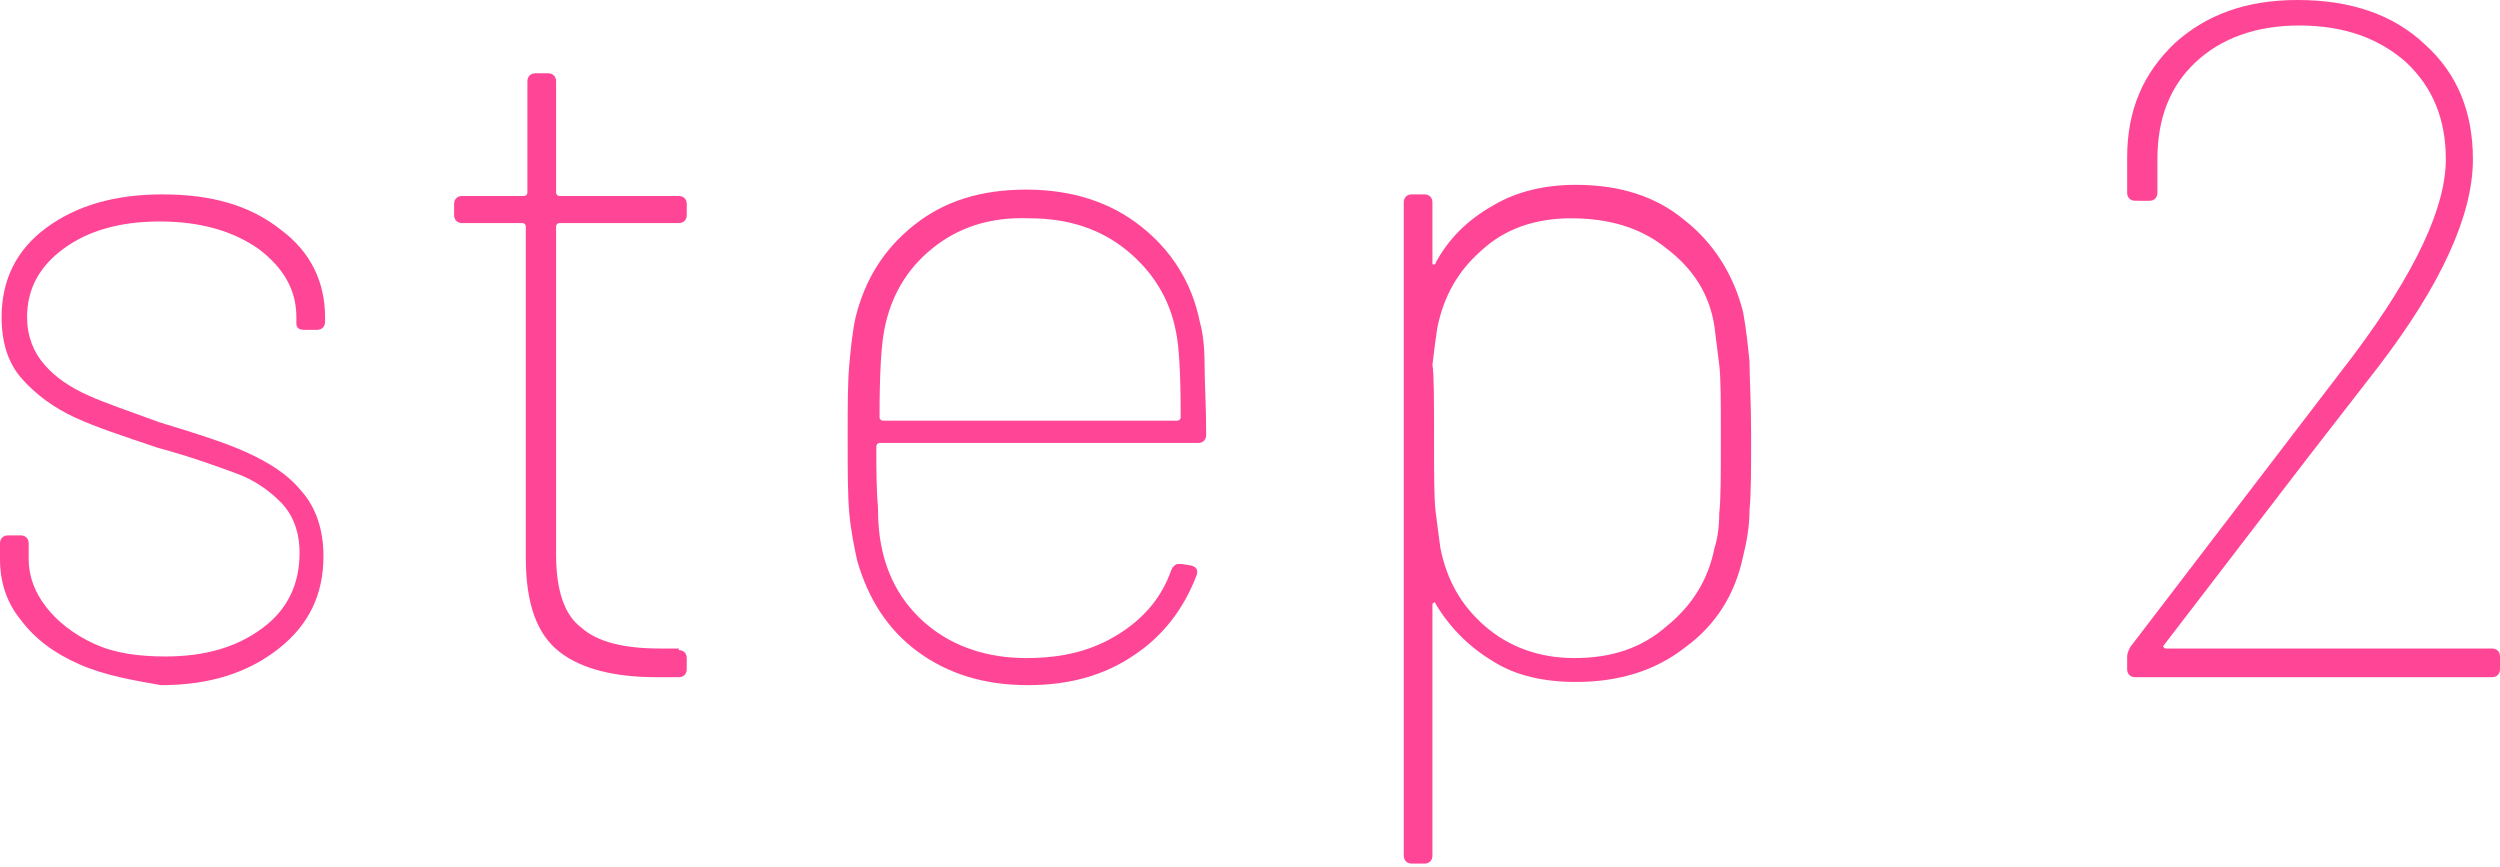 <?xml version="1.0" encoding="utf-8"?>
<!-- Generator: Adobe Illustrator 22.1.0, SVG Export Plug-In . SVG Version: 6.00 Build 0)  -->
<svg version="1.1" id="レイヤー_1" xmlns="http://www.w3.org/2000/svg" xmlns:xlink="http://www.w3.org/1999/xlink" x="0px"
	 y="0px" viewBox="0 0 156.9 54.4" style="enable-background:new 0 0 156.9 54.4;" xml:space="preserve">
<style type="text/css">
	.st0{fill:#FF4696;}
</style>
<g>
	<path class="st0" d="M5,41.7c-1.6-0.7-2.8-1.6-3.7-2.8C0.4,37.8,0,36.5,0,35.1v-1c0-0.3,0.2-0.5,0.5-0.5h0.8c0.3,0,0.5,0.2,0.5,0.5
		v1c0,1.1,0.4,2.1,1.1,3c0.7,0.9,1.7,1.7,3,2.3c1.3,0.6,2.8,0.8,4.5,0.8c2.5,0,4.5-0.6,6.1-1.8c1.6-1.2,2.3-2.8,2.3-4.7
		c0-1.3-0.4-2.4-1.2-3.2c-0.8-0.8-1.7-1.4-2.8-1.8c-1.1-0.4-2.7-1-4.9-1.6c-2.1-0.7-3.9-1.3-5.2-1.9c-1.3-0.6-2.4-1.4-3.3-2.4
		c-0.9-1-1.3-2.3-1.3-3.9c0-2.3,0.9-4.2,2.8-5.6c1.9-1.4,4.3-2.1,7.3-2.1c3.1,0,5.5,0.7,7.4,2.2c1.9,1.4,2.8,3.3,2.8,5.5v0.3
		c0,0.3-0.2,0.5-0.5,0.5h-0.8c-0.3,0-0.5-0.1-0.5-0.4v-0.4c0-1.7-0.8-3.1-2.4-4.3c-1.6-1.1-3.6-1.7-6.2-1.7c-2.5,0-4.5,0.6-6,1.7
		c-1.5,1.1-2.3,2.5-2.3,4.3c0,1.2,0.4,2.2,1.1,3s1.6,1.4,2.7,1.9c1.1,0.5,2.6,1,4.5,1.7c2.3,0.7,4.2,1.3,5.5,1.9s2.5,1.3,3.4,2.4
		c0.9,1,1.4,2.4,1.4,4.1c0,2.4-0.9,4.3-2.8,5.8c-1.9,1.5-4.3,2.3-7.4,2.3C8.4,42.7,6.6,42.4,5,41.7z"/>
	<path class="st0" d="M42.6,40.8c0.3,0,0.5,0.2,0.5,0.5V42c0,0.3-0.2,0.5-0.5,0.5h-1.4c-2.6,0-4.7-0.5-6.1-1.6
		c-1.4-1.1-2.1-3-2.1-5.9V14.2c0-0.1-0.1-0.2-0.2-0.2H29c-0.3,0-0.5-0.2-0.5-0.5v-0.7c0-0.3,0.2-0.5,0.5-0.5h3.9
		c0.1,0,0.2-0.1,0.2-0.2v-7c0-0.3,0.2-0.5,0.5-0.5h0.8c0.3,0,0.5,0.2,0.5,0.5v7c0,0.1,0.1,0.2,0.2,0.2h7.5c0.3,0,0.5,0.2,0.5,0.5
		v0.7c0,0.3-0.2,0.5-0.5,0.5h-7.5c-0.1,0-0.2,0.1-0.2,0.2v20.6c0,2.2,0.5,3.8,1.6,4.6c1,0.9,2.7,1.3,4.9,1.3H42.6z"/>
	<path class="st0" d="M70.2,39.8c1.6-1,2.7-2.3,3.3-4l0.1-0.2c0.1-0.1,0.2-0.2,0.3-0.2h0.3l0.6,0.1c0.3,0.1,0.4,0.3,0.3,0.6
		c-0.8,2.1-2.1,3.8-3.9,5c-1.9,1.3-4.1,1.9-6.7,1.9c-2.7,0-5-0.7-6.9-2.1c-1.9-1.4-3.1-3.3-3.8-5.7c-0.2-0.9-0.4-1.9-0.5-3
		c-0.1-1.1-0.1-2.7-0.1-4.8c0-1.9,0-3.4,0.1-4.5c0.1-1.1,0.2-2.1,0.4-3c0.6-2.4,1.8-4.3,3.7-5.8c1.9-1.5,4.2-2.2,7-2.2
		c2.9,0,5.3,0.8,7.2,2.3c1.9,1.5,3.2,3.5,3.7,6c0.2,0.7,0.3,1.6,0.3,2.7c0,1.1,0.1,2.6,0.1,4.4c0,0.3-0.2,0.5-0.5,0.5h-20
		c-0.1,0-0.2,0.1-0.2,0.2c0,1.4,0,2.7,0.1,3.8c0,1.1,0.1,1.9,0.2,2.4c0.4,2.1,1.4,3.8,3,5.1c1.6,1.3,3.7,2,6.1,2
		C66.8,41.3,68.6,40.8,70.2,39.8z M58.5,15.6c-1.6,1.3-2.6,3-3,5.1c-0.2,1-0.3,2.8-0.3,5.5c0,0.1,0.1,0.2,0.2,0.2h18.5
		c0.1,0,0.2-0.1,0.2-0.2c0-2.7-0.1-4.5-0.3-5.4c-0.4-2.1-1.5-3.8-3.1-5.1c-1.6-1.3-3.6-2-6.1-2C62.1,13.6,60.1,14.3,58.5,15.6z"/>
	<path class="st0" d="M109.8,22.7c0,1,0.1,2.6,0.1,4.6c0,2.1,0,3.7-0.1,4.7c0,1.1-0.2,2.1-0.4,2.9c-0.5,2.4-1.7,4.3-3.6,5.7
		c-1.9,1.5-4.2,2.2-6.9,2.2c-2,0-3.8-0.4-5.2-1.3c-1.5-0.9-2.7-2.1-3.6-3.6c0-0.1-0.1-0.1-0.1-0.1c0,0-0.1,0.1-0.1,0.1v15.8
		c0,0.3-0.2,0.5-0.5,0.5h-0.8c-0.3,0-0.5-0.2-0.5-0.5v-41c0-0.3,0.2-0.5,0.5-0.5h0.8c0.3,0,0.5,0.2,0.5,0.5v3.8c0,0.1,0,0.1,0.1,0.1
		c0,0,0.1,0,0.1-0.1c0.8-1.5,2-2.7,3.6-3.6c1.5-0.9,3.3-1.3,5.2-1.3c2.7,0,5,0.7,6.8,2.2c1.8,1.4,3.1,3.4,3.7,5.8
		C109.6,20.7,109.7,21.7,109.8,22.7z M107.9,32.2c0.1-0.8,0.1-2.4,0.1-4.7c0-2.3,0-3.8-0.1-4.6c-0.1-0.8-0.2-1.6-0.3-2.4
		c-0.3-2-1.3-3.6-3-4.9c-1.6-1.3-3.6-1.9-6-1.9c-2.3,0-4.2,0.7-5.6,2c-1.5,1.3-2.4,2.9-2.8,4.9c-0.1,0.7-0.2,1.4-0.3,2.3
		C90,23.5,90,25.1,90,27.4c0,2.3,0,3.9,0.1,4.7c0.1,0.8,0.2,1.6,0.3,2.3c0.4,2,1.3,3.6,2.8,4.9c1.5,1.3,3.4,2,5.6,2
		c2.3,0,4.2-0.6,5.8-2c1.6-1.3,2.6-2.9,3-4.9C107.8,33.8,107.9,33,107.9,32.2z"/>
	<path class="st0" d="M133.5,42v-0.8c0-0.2,0.1-0.4,0.2-0.6l14-18.3c3.9-5.2,5.8-9.3,5.8-12.3c0-2.5-0.8-4.5-2.5-6.1
		c-1.7-1.5-3.9-2.3-6.7-2.3c-2.7,0-4.9,0.8-6.5,2.3c-1.6,1.5-2.4,3.5-2.4,6.1v2.1c0,0.3-0.2,0.5-0.5,0.5H134c-0.3,0-0.5-0.2-0.5-0.5
		V9.9c0-3,1-5.3,3-7.2c2-1.8,4.5-2.7,7.7-2.7c3.3,0,6,0.9,8,2.8c2,1.8,3,4.2,3,7.2c0,3.5-2,7.9-6,13.1l-4.5,5.8l-8.9,11.6
		c0,0-0.1,0.1,0,0.1c0,0.1,0.1,0.1,0.2,0.1h20.4c0.3,0,0.5,0.2,0.5,0.5V42c0,0.3-0.2,0.5-0.5,0.5H134
		C133.7,42.5,133.5,42.3,133.5,42z"/>
</g>
</svg>
